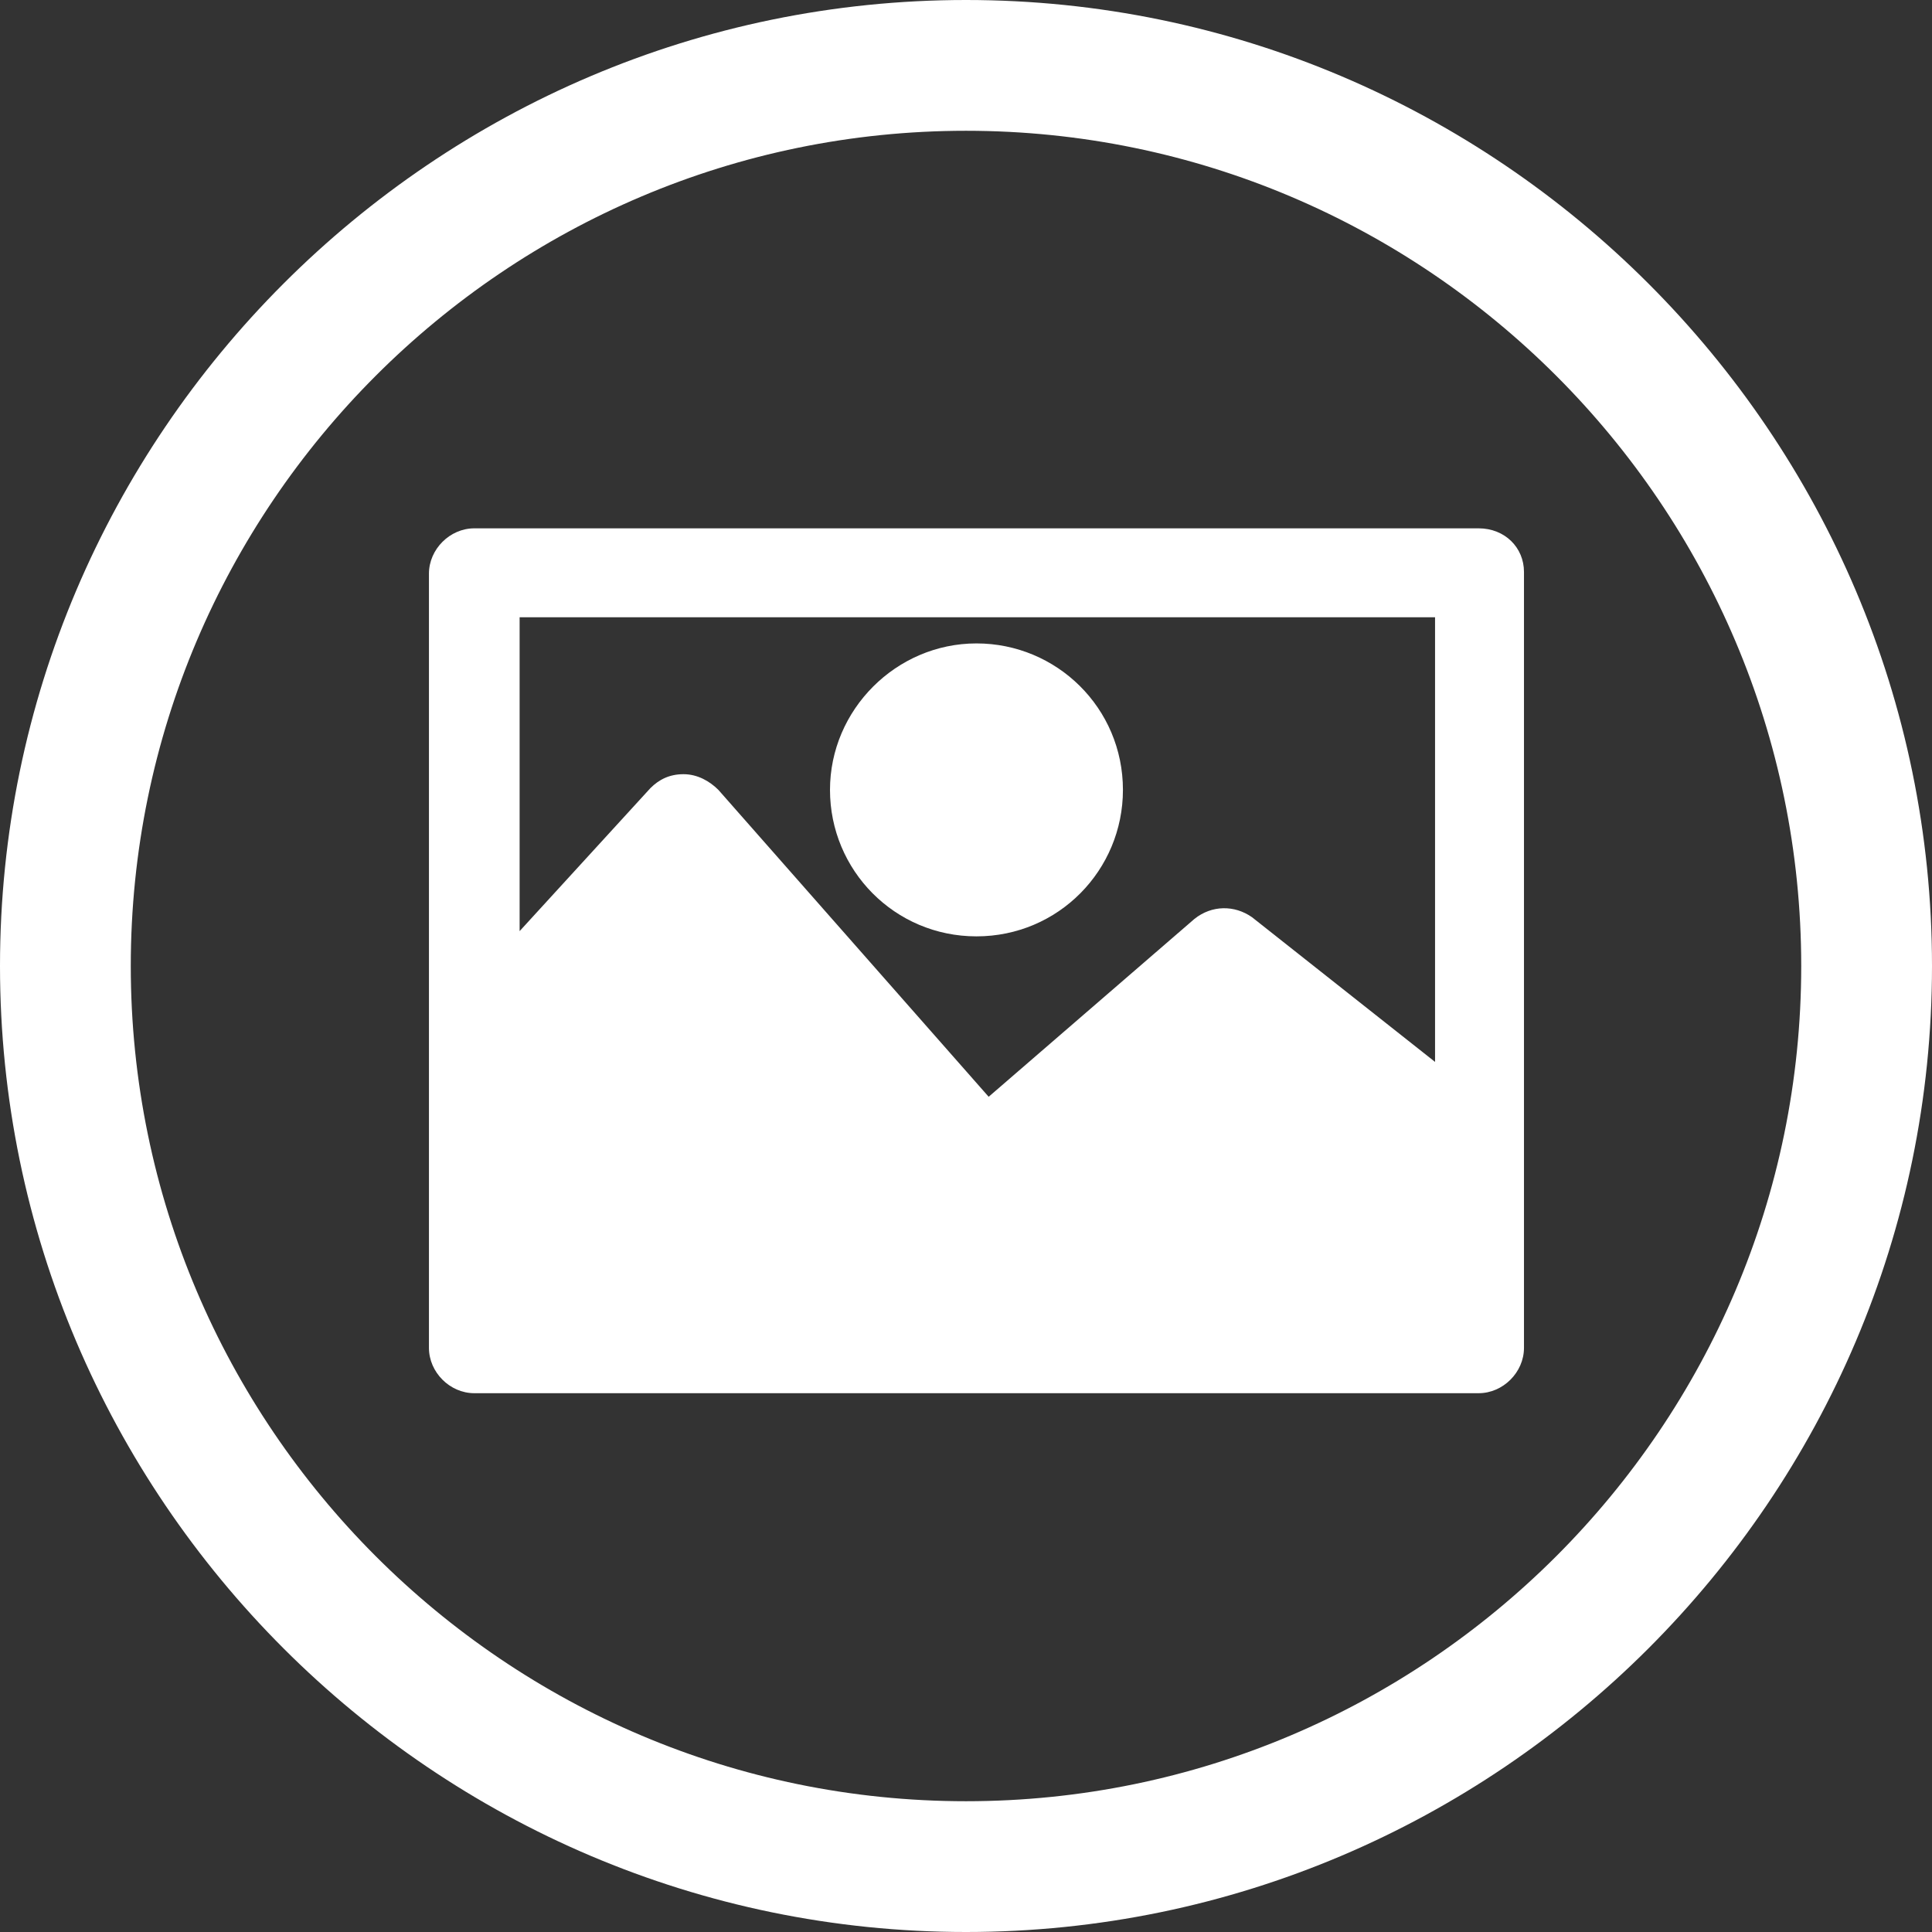 <?xml version="1.0" encoding="utf-8"?>
<!-- Generator: Adobe Illustrator 21.1.0, SVG Export Plug-In . SVG Version: 6.00 Build 0)  -->
<svg version="1.1" id="Capa_1" xmlns="http://www.w3.org/2000/svg" xmlns:xlink="http://www.w3.org/1999/xlink" x="0px" y="0px"
	 viewBox="0 0 110.8 110.8" style="enable-background:new 0 0 110.8 110.8;" xml:space="preserve">
<rect x="0" y="0" width="110.8" height="110.8" fill="#333333" stroke="none"/>
<style type="text/css">
	.st0{fill:#FFFFFF;}
</style>
<g>
	<g>
		<g>
			<path class="st0" d="M55.4,0C24.9,0,0,24.9,0,55.4s24.9,55.4,55.4,55.4s55.4-24.9,55.4-55.4S85.9,0,55.4,0z M55.4,103.3
				C29,103.3,7.5,81.8,7.5,55.4S29,7.5,55.4,7.5s47.9,21.5,47.9,47.9S81.8,103.3,55.4,103.3z"/>
		</g>
	</g>
	<g>
		<path class="st0" d="M84.8,30.3H27.2c-1.4,0-2.6,1.2-2.6,2.6v44.4c0,1.4,1.2,2.6,2.6,2.6h57.6c1.4,0,2.6-1.2,2.6-2.6V32.8
			C87.4,31.4,86.3,30.3,84.8,30.3z M82.3,60.9l-10.5-8.3c-1-0.7-2.3-0.7-3.3,0.1L56.7,62.9L41.2,45.3c-0.5-0.5-1.2-0.9-2-0.9
			s-1.4,0.3-1.9,0.8l-7.5,8.2V35.4h52.5V60.9z"/>
		<path class="st0" d="M56,53.7c4.7,0,8.4-3.8,8.4-8.4c0-4.7-3.8-8.4-8.4-8.4s-8.4,3.8-8.4,8.4S51.3,53.7,56,53.7z"/>
	</g>
</g>
</svg>
